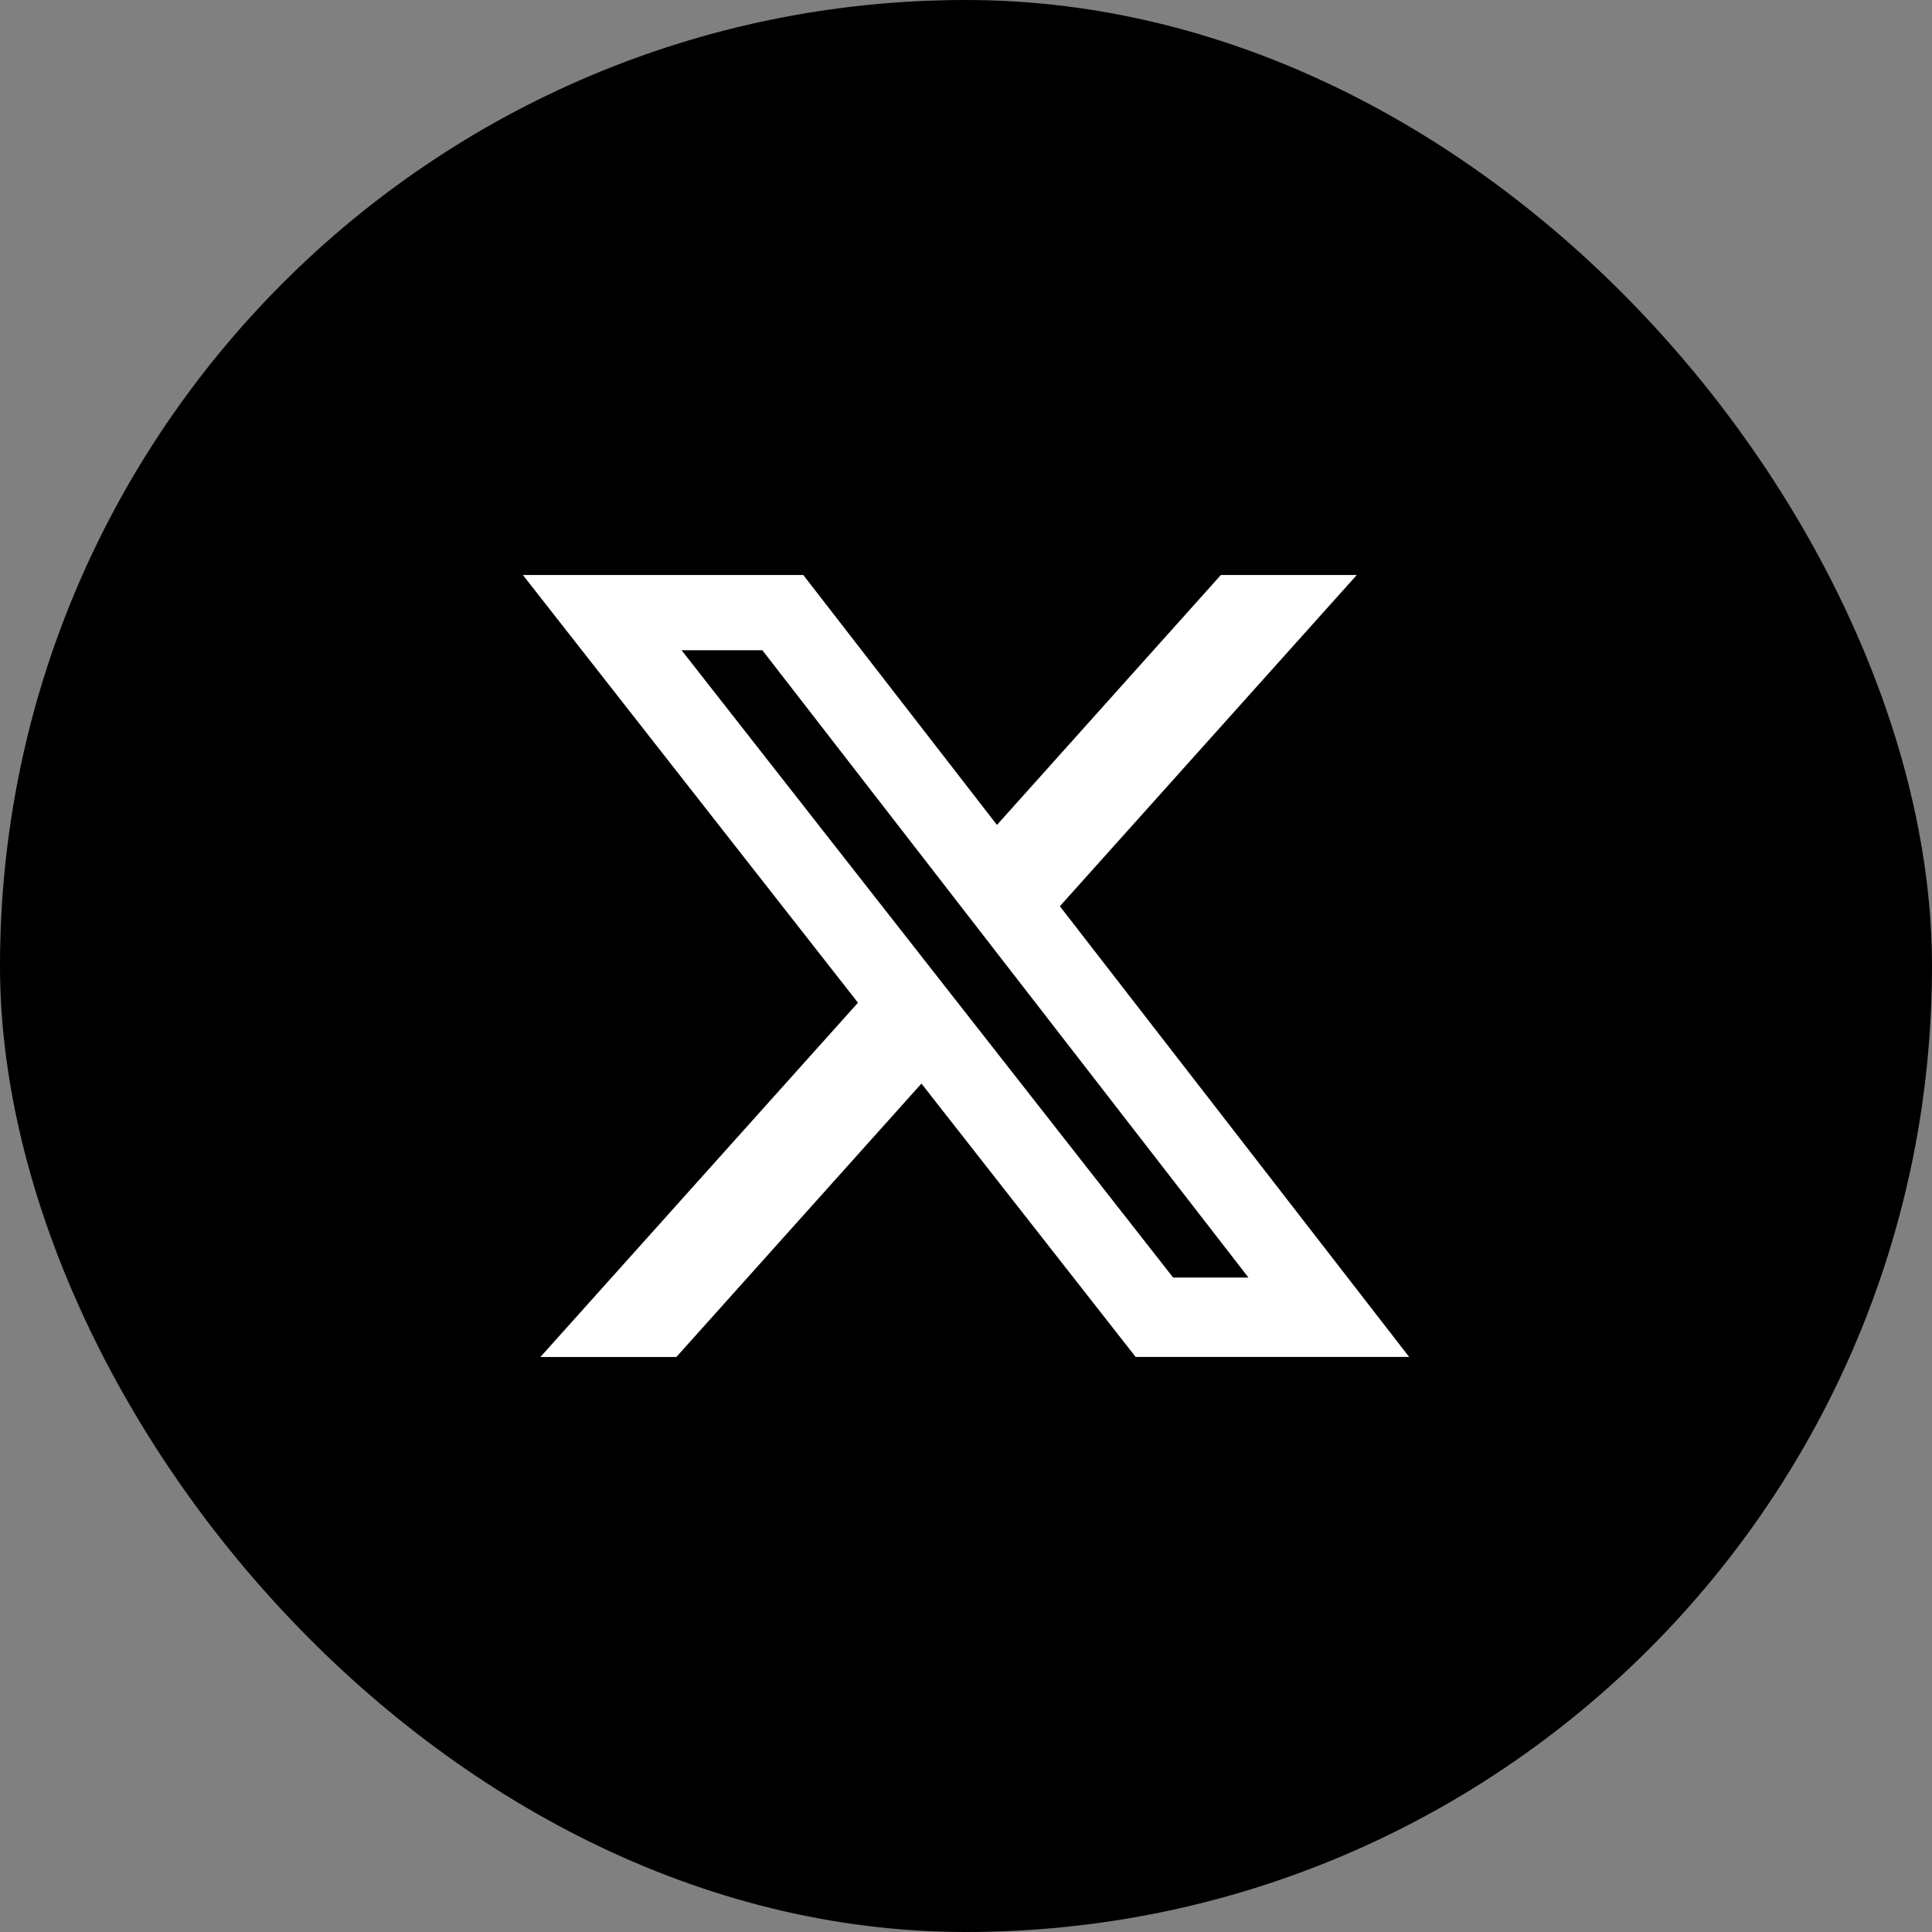 <svg xmlns="http://www.w3.org/2000/svg" width="46" height="46" viewBox="0 0 46 46">
  <rect x="0" y="0" width="46" height="46" fill="#808080" stroke="none"/>
  <g id="x" transform="translate(-267 -125)">
    <rect id="Retângulo_4504" data-name="Retângulo 4504" width="46" height="46" rx="23" transform="translate(267 125)"/>
    <path id="twitter_x_logo_b" d="M17.872,2.25h3.236l-7.069,7.886,8.316,10.731H15.843l-5.1-6.509L4.908,20.868H1.671l7.561-8.435L1.254,2.25H7.93L12.541,8.2ZM16.736,18.977h1.793L6.956,4.041H5.032Z" transform="translate(278.196 136.441)" fill="#fff"/>
  </g>
</svg>
